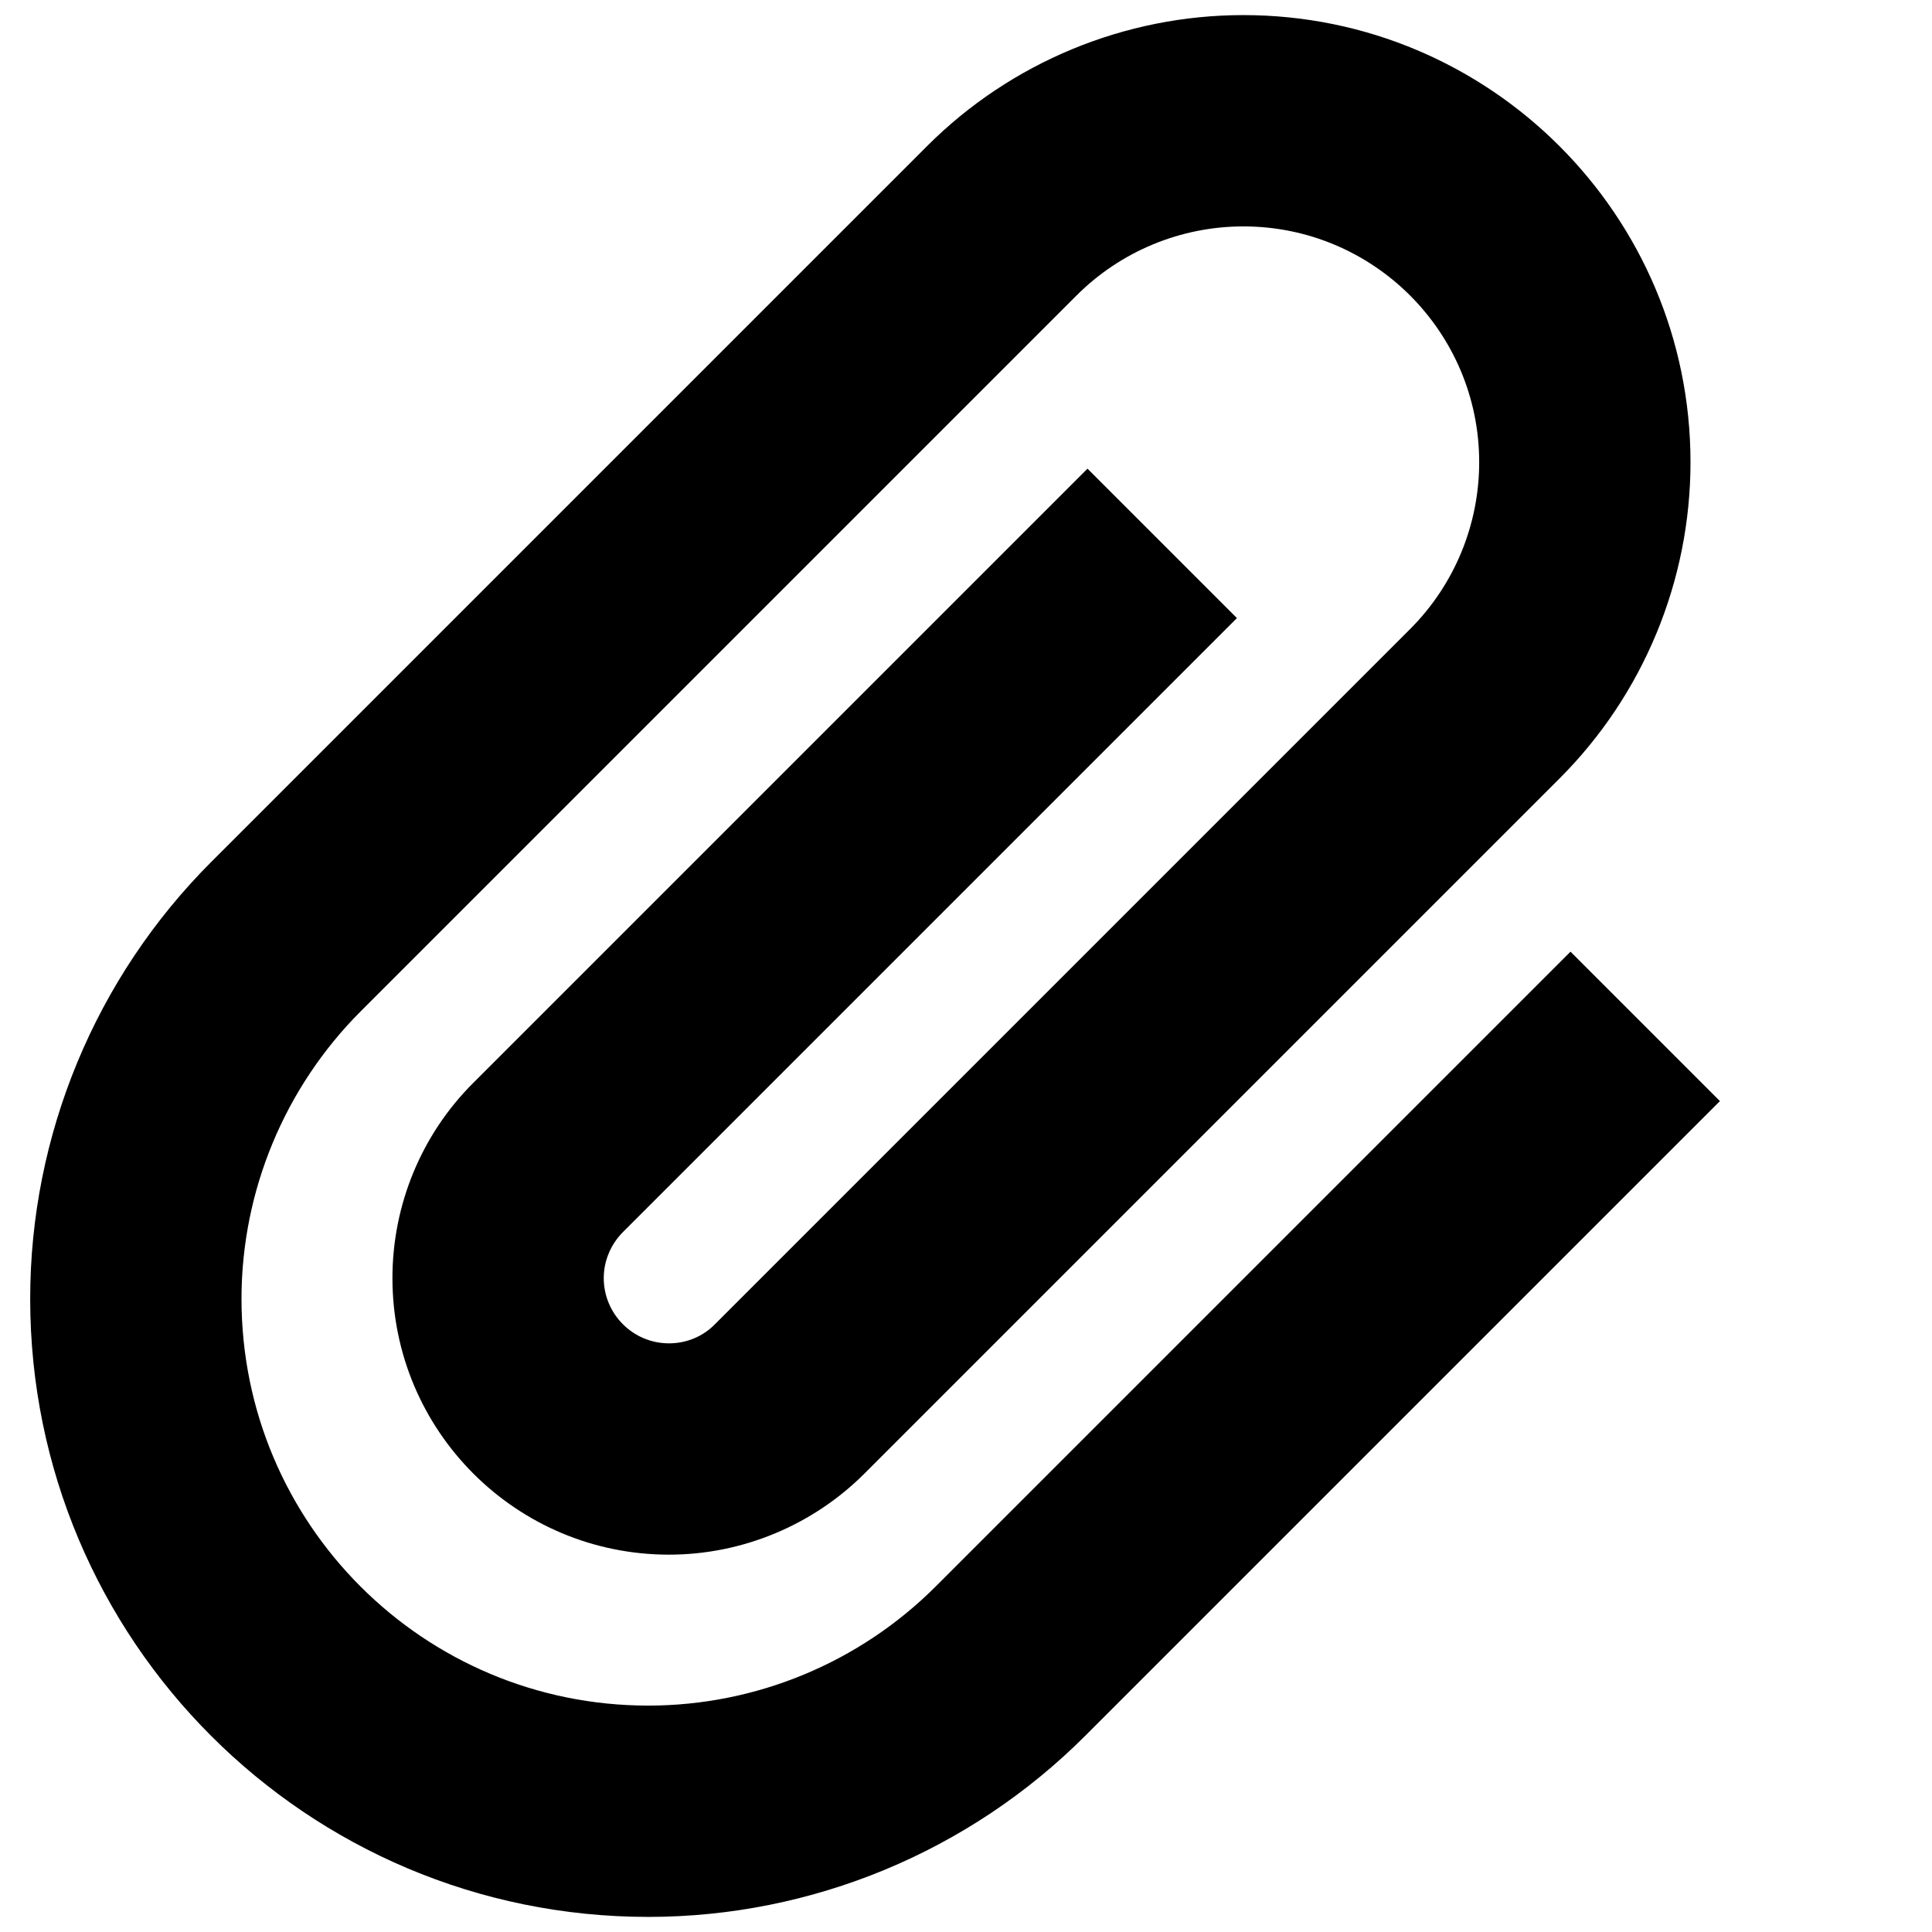 <svg xmlns="http://www.w3.org/2000/svg" viewBox="0 0 512 512"><!--! Font Awesome Pro 6.3.0 by @fontawesome - https://fontawesome.com License - https://fontawesome.com/license (Commercial License) Copyright 2023 Fonticons, Inc. --><path d="M329.5 60c-16.6 0-32.5 6.6-44.2 18.3L95.6 268C75.4 288.2 64 315.7 64 344.2C64 403.8 112.2 452 171.8 452c28.6 0 56-11.4 76.2-31.6L416.2 252.2l39.6 39.6L287.6 460c-30.7 30.7-72.4 48-115.8 48C81.3 508 8 434.7 8 344.2c0-43.4 17.3-85.1 48-115.8L245.7 38.7C267.9 16.5 298.1 4 329.5 4C394.9 4 448 57.1 448 122.5c0 31.4-12.5 61.6-34.7 83.8L229.1 390.5c-13.7 13.7-32.4 21.5-51.8 21.5c-40.5 0-73.3-32.8-73.3-73.3c0-19.4 7.7-38.1 21.5-51.8L288.2 124.2l39.6 39.6L165.1 326.5c-3.2 3.2-5.1 7.6-5.1 12.2c0 9.5 7.7 17.3 17.3 17.3c4.6 0 9-1.8 12.2-5.1L373.7 166.7C385.4 155 392 139.1 392 122.5C392 88 364 60 329.5 60z"/></svg>